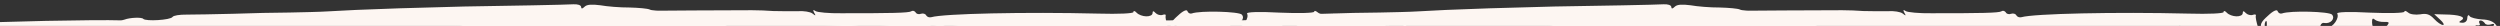 <?xml version="1.0" encoding="UTF-8"?> <svg xmlns="http://www.w3.org/2000/svg" width="1447" height="15" viewBox="0 0 1447 15" fill="none"><rect x="0" y="0" width="1447" height="15" fill="#333333" stroke="none"/><g clip-path="url(#clip0_1610_8911)"><path fill-rule="evenodd" clip-rule="evenodd" d="M813.753 14.524C812.38 12.559 809.717 11.359 805.597 11.242C802.274 10.988 798.964 10.252 798.357 9.271C797.749 8.29 797.098 8.914 797.054 10.518C797.009 12.123 795.869 13.214 794.284 13.169C792.066 13.107 791.916 12.781 793.69 11.708C796.596 9.863 792.353 8.458 783.95 8.381L777.929 8.21L781.331 11.357C783.188 13.015 783.94 14.482 782.989 14.455C781.88 14.423 779.702 12.916 777.853 10.937C775.389 8.299 773.505 7.603 769.838 8.302C766.973 8.702 763.971 8.296 762.889 7.302C761.647 6.303 760.706 5.955 760.683 6.758C760.661 7.56 751.774 7.789 740.845 7.319C728.652 6.652 721.191 6.922 721.799 7.903C723.158 10.35 719.358 15.862 716.348 15.776C714.129 15.713 714.12 16.034 715.832 17.207C717.078 18.045 719.129 18.424 720.568 17.983C722.483 17.556 722.316 17.872 720.22 19.097C718.125 20.323 716.694 20.442 715.304 19.119C714.221 18.124 712.967 17.607 712.636 18.079C712.152 18.387 711.862 17.415 711.906 15.811C711.955 14.046 713.095 12.954 714.354 13.311C717.985 13.896 720.768 10.764 718.77 8.459C717.234 6.649 694.575 6.007 689.768 7.797C688.808 8.091 687.712 7.578 687.268 6.442C686.982 5.31 684.737 6.21 681.805 9.017C677.578 12.75 676.904 14.176 678.083 17.421C678.822 19.369 678.932 21.138 678.457 21.124C677.348 21.093 674.141 10.886 674.665 9.135C675.004 8.342 674.058 8.155 672.935 8.604C671.654 9.05 669.766 8.515 668.842 7.525C667.61 6.206 667.135 6.192 667.095 7.636C667.064 8.759 665.457 9.516 663.397 9.458C661.337 9.399 658.982 8.53 657.904 7.375C656.826 6.221 656.038 6.038 656.011 7.001C655.989 7.803 647.414 8.202 635.847 7.874C593.217 6.826 546.088 7.898 539.054 9.946C537.935 10.235 536.677 9.879 536.07 8.898C535.621 7.922 534.204 7.561 532.923 8.006C531.8 8.456 530.383 8.094 529.934 7.118C529.322 6.298 528.222 5.946 527.412 6.565C525.801 7.483 515.805 7.681 486.943 7.665C479.803 7.784 473.161 7.114 472.07 6.441C470.67 5.438 470.344 5.75 471.251 7.381C472.311 9.177 472.148 9.333 470.287 7.835C469.046 6.837 465.256 6.248 461.761 6.47C458.27 6.531 451.928 6.512 447.491 6.386C437.358 5.778 440.21 5.859 401.511 6.046C322.523 6.535 316.651 6.69 301.522 8.991C295.474 9.782 287.52 10.681 284.029 10.742C280.534 10.964 277.813 11.851 277.945 12.818C278.236 13.789 276.167 14.052 272.69 13.632C269.692 13.065 267.465 13.323 267.923 13.979C268.222 14.629 266.782 15.07 264.405 15.003C262.033 14.775 258.674 15.804 256.887 17.358C255.104 18.753 252.207 20.276 250.451 20.708C248.536 21.136 249.319 21.479 252.801 21.738C262.78 22.182 264.034 22.699 262.242 24.415C259.636 26.91 260.167 30.618 263.051 29.576C264.332 29.13 264.961 29.309 264.464 30.097C263.966 30.886 264.252 32.018 265.185 32.687C266.118 33.355 266.399 34.648 265.739 35.593C265.232 36.702 266.694 35.459 268.825 32.95C271.114 30.446 273.694 28.914 274.469 29.578C276.651 30.925 274.943 35.372 272.579 34.823C271.633 34.636 270.646 35.892 270.281 37.648C269.734 40.202 269.888 40.367 271.209 38.477C272.53 36.588 273.318 36.771 276.099 39.419C278.262 41.514 279.003 41.481 278.322 39.321C277.289 36.562 277.451 36.406 279.925 38.724C283.802 41.885 293.45 42.801 293.53 39.913C293.565 38.63 294.398 37.208 295.525 36.598C296.652 35.987 296.806 36.152 296.141 37.258C294.983 38.991 295.603 39.49 300.348 39.946C301.294 40.133 302.703 40.815 303.31 41.796C304.076 42.781 305.026 42.808 306.33 41.56C307.307 40.625 309.222 40.197 310.318 40.71C311.572 41.227 313.808 40.649 315.265 39.566C317.537 37.704 317.854 37.713 316.533 39.602C315.534 41.34 316.159 41.679 320.301 40.993C323.488 40.441 325.068 40.647 324.407 41.591C323.91 42.38 324.376 42.715 325.657 42.269C327.739 41.525 333.941 40.898 339.976 40.588C341.724 40.477 342.38 39.693 341.773 38.712C341.17 37.571 341.962 37.593 344.145 38.94C346.799 40.46 348.225 40.501 350.008 39.106C351.796 37.551 352.425 37.73 353.164 39.677C354.039 42.432 364.801 43.218 366.62 40.541C367.276 39.756 369.019 39.806 370.586 40.492C372.306 41.344 374.041 41.714 374.833 41.737C375.471 41.594 375.929 42.25 375.898 43.373C375.871 44.335 376.831 44.041 377.989 42.308C379.631 40.267 380.591 39.973 381.343 41.44C382.254 42.911 383.046 42.933 384.829 41.539C386.449 40.3 388.351 40.354 391.647 41.571C394.156 42.606 396.683 42.999 397.013 42.526C397.497 42.219 398.258 43.364 398.843 45.147C399.71 48.222 400.027 48.231 402.144 46.204C403.606 44.961 405.525 44.373 406.458 45.042C407.391 45.711 407.726 45.078 407.136 43.456C406.556 41.513 407.199 41.209 410.038 41.772C412.401 42.32 414.325 41.572 415.32 39.995C416.487 37.941 417.125 37.798 418.032 39.429C418.634 40.571 418.278 42.005 416.988 42.772C415.861 43.382 415.354 44.492 415.97 45.151C416.428 45.806 418.021 45.531 419.157 44.599C420.782 43.2 421.887 43.392 423.273 44.877C424.817 46.365 424.98 46.209 424.246 44.101C423.656 42.479 424.009 41.205 424.959 41.231C425.91 41.258 426.262 39.984 425.669 38.522C425.238 36.904 425.26 36.102 425.876 36.762C426.963 37.595 427.821 40.992 428.027 45.011C428.167 45.658 429.263 46.17 430.531 46.206C431.799 46.242 432.921 45.792 432.939 45.151C432.961 44.349 434.559 43.912 436.623 43.81C438.525 43.864 443.767 43.531 448.38 43.02C455.058 42.406 457.109 42.785 459.265 45.094C461.014 46.857 461.595 46.873 461.008 45.144C460.278 42.875 461.084 42.416 466.304 42.886C469.632 42.98 472.149 43.694 471.815 44.326C471.326 44.794 473.214 45.329 475.745 45.562C478.28 45.634 480.834 45.064 481.331 44.275C481.987 43.491 483.431 42.89 484.699 42.925C485.966 42.962 486.741 43.626 486.248 44.254C485.913 44.887 487 45.72 488.901 45.774C490.957 45.993 491.6 45.69 490.508 45.017C489.263 44.179 489.14 42.891 490.131 41.474C491.452 39.585 491.769 39.594 491.72 41.358C491.684 42.642 492.622 43.15 494.065 42.549C495.346 42.103 498.348 42.51 500.699 43.54C502.895 44.405 505.267 44.633 505.76 44.005C506.254 43.376 509.286 42.659 512.306 42.424C515.321 42.349 518.363 41.311 519.028 40.206C520.019 38.789 520.336 38.798 520.291 40.403C520.265 41.365 521.505 42.364 523.09 42.409C525.309 42.471 525.476 42.155 523.452 40.813C522.052 39.81 521.911 39.164 523.02 39.195C524.13 39.227 525.679 40.555 526.427 42.182C527.338 43.653 528.117 44.157 528.143 43.194C528.21 40.788 539.623 40.951 541.141 43.402C542.052 44.873 542.369 44.882 542.409 43.438C542.44 42.315 544.21 41.402 546.428 41.465C548.647 41.528 550.407 40.935 550.434 39.973C550.456 39.17 549.197 38.814 547.758 39.255C545.517 39.994 545.363 39.829 547.142 38.595C548.436 37.668 550.346 37.401 551.442 37.914C552.384 38.262 554.013 36.702 555.035 34.162C556.052 31.783 556.876 30.682 556.845 31.805C556.923 34.698 559.789 34.297 560.828 31.115C562.207 27.14 569.911 23.826 569.817 27.196C569.782 28.479 569.13 29.103 568.197 28.434C566.639 27.427 559.331 33.642 560.722 34.966C561.184 35.461 562.94 35.029 564.402 33.786C566.236 32.446 566.442 32.666 565.018 34.446C563.706 36.014 561.461 36.914 560.044 36.552C558.626 36.191 556.54 37.095 555.386 38.668C553.893 41.034 554.034 41.68 555.469 41.4C556.587 41.111 557.868 40.665 558.357 40.197C558.846 39.73 561.584 38.202 564.476 36.839C569.464 34.25 569.781 34.259 572.707 37.393C576.096 41.022 578.133 41.882 576.475 38.784C575.713 37.639 576.197 37.331 577.923 38.023C579.336 38.544 580.771 38.264 581.277 37.154C582.109 35.733 582.426 35.742 583.179 37.208C583.768 38.831 585.357 38.715 589.843 37.076C593.796 35.583 594.582 35.819 592.202 37.785C589.12 40.267 588.944 40.904 590.982 41.765C592.236 42.282 592.875 42.14 592.426 41.163C591.977 40.187 592.946 39.573 594.689 39.622C596.432 39.672 598.192 39.079 598.848 38.295C600.178 36.085 609.356 36.827 608.184 39.041C607.682 39.99 608.166 39.683 609.47 38.435C611.926 35.615 617.988 34.342 616.332 36.864C615.002 39.074 616.112 39.106 622.526 36.558C627.333 34.767 628.442 34.799 631.241 36.805C633.256 38.468 634.52 38.664 634.551 37.541C634.577 36.578 635.22 36.276 636.157 36.784C636.936 37.288 637.425 36.82 636.981 35.683C636.536 34.547 636.907 32.63 637.734 31.369C638.897 29.476 639.848 29.503 641.551 30.996C642.629 32.151 644.368 32.36 645.019 31.737C645.829 31.117 645.816 31.599 645.151 32.704C644.486 33.809 643.205 34.254 642.426 33.75C641.652 33.086 641.009 33.389 640.982 34.352C640.889 37.721 644.371 37.98 646.673 34.995C648.157 32.95 650.244 32.045 652.137 32.42C653.871 32.79 655.306 32.51 655.332 31.547C655.355 30.745 656.165 30.126 657.115 30.153C657.908 30.175 658.202 30.986 657.705 31.775C657.203 32.724 657.819 33.384 659.245 33.425C660.83 33.469 661.283 34.285 660.618 35.39C659.957 36.335 661.076 36.045 663.017 34.655C665.112 33.43 667.828 32.705 668.924 33.217C670.337 33.739 671.152 32.959 671.196 31.355C671.263 28.948 671.584 28.797 673.908 30.79C675.606 32.443 676.082 32.457 675.325 31.151C674.722 30.01 675.066 29.056 675.858 29.079C678.076 29.142 678.019 31.227 675.738 33.41C674.598 34.502 674.571 35.465 675.504 36.133C676.437 36.802 678.207 35.889 679.356 34.477C681.663 31.331 685.502 30.155 685.44 32.401C685.417 33.203 686.817 34.206 688.547 34.737C690.906 35.446 691.716 34.827 691.774 32.741C691.871 29.212 689.081 26.885 685.26 27.419C683.667 27.695 682.412 27.177 682.435 26.375C682.457 25.573 684.218 24.981 686.436 25.044C688.655 25.107 690.38 25.798 690.358 26.6C690.335 27.402 691.123 27.585 692.25 26.975C693.219 26.36 693.531 26.529 693.029 27.478C692.369 28.423 692.958 30.045 694.195 31.204C695.431 32.363 696.021 33.986 695.356 35.091C694.854 36.04 695.329 36.053 696.628 34.966C697.768 33.875 700.489 32.989 702.549 33.047C705.559 33.132 706.053 32.504 705.336 29.754C704.61 27.325 704.786 26.688 706.036 27.366C706.969 28.034 707.708 29.982 707.659 31.747C707.584 34.474 708.055 34.648 710.789 33.281C712.558 32.367 714.038 30.483 714.082 28.878C714.144 26.632 714.466 26.481 715.517 28.598C716.432 29.908 716.546 31.517 716.044 32.466C715.547 33.255 715.859 33.424 716.828 32.809C717.955 32.199 718.792 30.617 718.827 29.334C718.867 27.89 719.998 27.119 721.732 27.489C723.308 27.855 724.219 29.326 723.858 30.922C723.501 32.356 724.099 33.658 725.05 33.685C725.842 33.707 726.657 32.928 726.688 31.805C726.715 30.842 727.652 31.35 728.871 33.151C730.294 35.225 730.982 35.191 730.935 33.049C730.711 29.671 735.972 28.696 738.269 31.651C739.034 32.636 739.061 31.674 738.639 29.735C737.922 26.985 738.424 26.036 740.167 26.085C741.593 26.126 742.671 27.28 742.636 28.564C742.6 29.847 743.362 30.993 744.312 31.02C745.105 31.042 745.439 30.41 744.991 29.433C744.388 28.293 745.497 28.324 748.16 29.523C751.452 30.901 753.204 30.63 756.757 28.322C760.314 25.854 761.749 25.574 763.289 27.223C764.834 28.712 764.992 28.716 764.24 27.25C763.487 25.783 764.297 25.164 766.674 25.232C769.051 25.299 769.667 25.959 768.677 27.376C767.853 28.476 768.5 28.013 770.129 26.453C772.582 23.793 773.695 23.665 776.979 25.363C781.987 27.753 787.529 28.071 786.169 25.624C785.571 24.322 786.046 24.336 788.075 25.517C792.758 28.219 799.625 26.487 799.093 22.779C798.825 21.005 799.169 20.052 800.106 20.56C800.881 21.224 801.391 19.954 801.132 17.859C801.04 15.448 801.705 14.343 802.964 14.7C804.227 14.896 804.716 14.429 804.109 13.448C803.656 12.632 803.836 11.835 804.787 11.862C805.579 11.884 806.671 12.557 807.278 13.538C807.731 14.354 809.311 14.559 810.751 14.118C812.353 13.521 812.978 13.86 812.318 14.805C811.657 15.749 812.26 16.89 813.51 17.568C816.331 18.772 816.498 18.456 813.753 14.524ZM780.977 18.412C780.171 18.871 779.388 18.527 779.41 17.725C779.437 16.762 780.251 15.983 781.043 16.005C781.994 16.032 782.619 16.371 782.61 16.692C782.597 17.173 781.941 17.957 780.977 18.412ZM752.465 28.682C751.659 29.141 751.043 28.481 751.079 27.198C751.114 25.914 751.766 25.291 752.545 25.794C753.165 26.294 753.781 26.953 753.772 27.274C753.764 27.595 753.112 28.219 752.465 28.682ZM747.12 15.525C746.182 15.017 746.169 15.498 747.401 16.817C749.857 19.777 749.786 22.344 747.154 20.022C745.913 19.023 744.333 18.818 743.681 19.442C742.871 20.061 742.885 19.579 743.545 18.635C744.21 17.53 744.078 16.563 743.444 16.545C742.652 16.522 742.058 15.06 741.953 13.131C741.861 10.72 742.349 10.252 743.586 11.411C744.673 12.244 747.037 12.793 748.943 12.687C751.799 12.607 752.108 12.937 750.791 14.666C749.809 15.762 748.211 16.198 747.12 15.525ZM741.986 23.407C740.573 22.886 739.803 22.061 740.287 21.754C740.776 21.286 741.722 21.473 742.655 22.142C745.15 23.658 744.648 24.607 741.986 23.407ZM680.188 15.875C679.726 15.38 679.607 13.932 680.114 12.822C680.624 11.552 681.087 12.047 681.038 13.812C681.147 15.581 680.645 16.53 680.188 15.875ZM667.39 25.627C666.122 25.591 664.714 24.909 664.265 23.933C663.658 22.953 665.102 22.351 667.479 22.419C669.856 22.486 671.264 23.168 670.603 24.113C670.101 25.062 668.658 25.663 667.39 25.627ZM659.101 27.159C656.508 29.172 656.354 29.007 658.481 26.659C660.616 23.99 661.906 23.224 661.87 24.508C661.862 24.828 660.558 26.076 659.101 27.159ZM645.232 24.036C643.982 23.358 642.904 22.203 642.926 21.401C642.953 20.439 643.899 20.626 645.294 21.79C646.531 22.949 647.609 24.103 647.6 24.424C647.591 24.745 646.487 24.553 645.232 24.036ZM628.423 18.261C625.047 19.931 624.889 19.926 627.015 17.578C628.169 16.005 629.784 14.927 630.577 14.95C632.954 15.017 632.121 16.439 628.423 18.261ZM610.035 29.46C608.754 29.905 608.239 31.336 608.674 32.793C609.998 36.524 604.945 35.738 602.987 31.99C601.038 27.921 601.065 26.958 603.283 27.021C604.076 27.043 604.371 27.854 603.873 28.643C603.371 29.592 603.987 30.252 605.413 30.292C606.998 30.337 607.495 29.549 606.893 28.408C606.29 27.267 606.303 26.785 607.078 27.45C607.694 28.109 609.138 27.508 610.282 26.256C612.092 23.899 612.25 23.903 612.188 26.149C612.148 27.593 611.158 29.01 610.035 29.46ZM585.473 34.544C584.68 34.521 583.919 33.376 583.959 31.932C583.995 30.648 584.805 30.029 585.584 30.533C586.521 31.041 587.124 32.182 587.097 33.145C587.075 33.947 586.423 34.571 585.473 34.544ZM561.253 21.494C559.968 22.099 558.55 21.738 558.097 20.922C557.49 19.942 558.617 19.332 560.36 19.381C564.322 19.493 564.612 20.465 561.253 21.494ZM547.218 30.087C544.371 29.846 544.217 29.681 546.453 29.102C548.847 28.528 549.019 28.051 547.338 25.756C545.503 23.295 545.666 23.139 548.144 25.297C551.863 28.453 551.334 30.364 547.218 30.087ZM402.053 43.793C400.595 44.876 399.64 45.009 399.667 44.047C399.689 43.245 400.829 42.153 402.115 41.547C403.396 41.102 404.509 40.973 404.5 41.294C404.492 41.614 403.351 42.706 402.053 43.793ZM361.963 19.696C360.709 19.179 361.197 18.711 362.94 18.76C364.688 18.649 365.625 19.157 364.978 19.621C364.489 20.089 363.059 20.209 361.963 19.696ZM357.319 38.511C356.857 38.016 357.368 36.746 358.509 35.654C360.133 34.255 360.287 34.42 359.274 36.639C358.754 38.23 357.781 39.005 357.319 38.511ZM336.381 38.72C335.588 38.697 334.805 38.354 334.814 38.033C334.827 37.552 335.642 36.772 336.447 36.313C337.411 35.859 338.036 36.198 338.014 37C337.987 37.962 337.331 38.747 336.381 38.72ZM298.705 24.806C297.913 24.784 297.13 24.441 297.138 24.12C297.152 23.638 297.966 22.859 298.772 22.4C299.736 21.945 300.361 22.284 300.339 23.087C300.312 24.049 299.656 24.833 298.705 24.806ZM279.807 31.496C279.345 31.001 279.856 29.731 280.997 28.639C282.621 27.24 282.775 27.405 281.762 29.624C281.242 31.215 280.269 31.991 279.807 31.496ZM270.138 25.602C269.346 25.579 268.563 25.236 268.571 24.915C268.585 24.434 269.399 23.654 270.205 23.195C271.169 22.741 271.794 23.08 271.772 23.882C271.745 24.845 271.089 25.629 270.138 25.602Z" fill="#FDF6F2"></path><path fill-rule="evenodd" clip-rule="evenodd" d="M-278.115 29.059C-277.122 29.476 -276.404 28.624 -276.487 27.343C-276.58 25.901 -276.076 24.742 -275.317 24.531C-274.355 24.467 -272.26 24.007 -270.549 23.572C-267.31 22.875 -266.011 25.04 -266.439 30.377C-266.751 31.523 -265.951 31.953 -264.645 31.223C-263.34 30.493 -262.929 27.892 -263.479 25.355C-264.518 21.242 -264.164 20.736 -259.729 20.603C-257.026 20.585 -250.132 19.645 -244.584 18.795C-237.711 17.536 -233.459 17.576 -231.452 18.73C-229.851 19.589 -228.687 19.672 -228.738 18.872C-228.8 17.91 -223.253 17.06 -214.95 16.993C-176.364 16.206 -164.791 15.921 -150.374 14.805C-138.833 14.041 -133.982 14.363 -131.752 15.984C-129.533 17.446 -128.166 17.677 -127.479 16.345C-126.054 14.481 -94.101 12.685 -92.631 14.518C-92.012 15.12 -90.281 15.006 -88.773 14.423C-87.073 13.828 -84.926 14.168 -83.689 15.373C-82.644 16.591 -81.469 16.835 -80.954 15.835C-80.47 14.356 -72.199 13.808 -40.397 12.666C-36.924 12.597 -34.008 12.886 -33.977 13.366C-33.946 13.847 -28.528 13.97 -21.977 13.697C-0.807 12.455 55.72 11.284 70.048 11.782C70.625 11.744 71.577 11.52 72.143 11.322C75.159 10.157 82.094 9.858 82.936 10.928C84.386 12.44 98.632 11.657 99.864 9.806C100.39 8.967 104.024 8.405 108.084 8.458C112.144 8.51 124.102 8.201 134.713 7.98C145.313 7.599 159.974 7.271 167.507 7.255C174.838 7.091 184.872 6.909 189.681 6.59C203.926 5.807 205.08 5.731 231.101 4.811C244.79 4.386 261.759 3.905 268.705 3.767C293.602 3.404 327.561 2.763 331.793 2.482C334.294 2.317 336.269 2.99 336.331 3.951C336.414 5.232 336.991 5.194 338.447 3.811C339.721 2.6 342.607 2.409 347.478 3.051C351.388 3.757 358.962 4.382 364.369 4.345C369.594 4.481 374.839 4.938 376.035 5.502C377.038 6.079 381.514 6.587 385.756 6.466C390.009 6.506 395.66 7.258 398.426 8.201C401.191 9.143 405.698 10.131 408.625 10.581C411.734 10.857 414.125 11.986 414.177 12.787C414.239 13.747 415.819 14.286 417.743 14.159C419.667 14.031 421.47 15.038 421.553 16.319C421.688 18.401 419.805 19.169 414.965 19.007C414.186 18.898 413.759 18.283 414.082 17.296C414.223 16.483 413.625 16.201 412.512 16.918C411.389 17.475 411.077 18.621 411.705 19.384C412.334 20.146 412.012 21.133 410.899 21.85C409.786 22.567 409.677 23.861 410.955 25.706C412.639 27.847 411.609 29.845 406.351 35.18C399.638 41.897 393.617 44.387 393.368 40.543C393.296 39.422 393.831 38.743 394.621 39.013C395.412 39.282 395.947 38.603 395.865 37.322C395.73 35.24 395.153 35.278 391.44 37.615C385.684 41.213 381.249 41.346 380.84 37.996C380.726 36.234 380.128 35.952 379.634 37.271C378.645 39.91 373.067 40.28 369.631 37.934C367.411 36.473 367.027 36.498 368.284 38.023C369.329 39.241 368.216 39.958 364.946 40.175C362.253 40.353 359.794 41.159 359.086 42.171C357.864 44.182 352.172 42.79 348.887 39.791C346.626 37.689 346.049 37.727 344.452 39.924C343.401 41.602 342.642 41.813 342.559 40.532C342.487 39.411 340.694 38.565 338.578 38.705C336.462 38.845 334.689 38.319 334.627 37.358C334.492 35.276 329.299 35.62 328.482 37.926C327.665 40.232 313.029 43.936 312.125 41.905C311.689 41.13 310.321 40.899 309.209 41.616C307.893 42.185 308.429 41.507 310.451 39.925C313.769 37.453 313.759 37.293 309.932 37.868C307.624 38.021 305.611 39.763 305.158 41.723C304.362 44.349 303.795 44.548 302.335 42.875C300.246 40.44 292.287 39.842 292.432 42.084C292.473 42.724 291.745 43.416 290.591 43.493C289.629 43.556 289.354 42.288 289.838 40.808C290.826 38.169 290.634 38.182 287.862 40.135C286.214 41.531 283.167 42.215 280.817 41.727C278.275 41.253 276.949 41.662 277.042 43.103C277.156 44.865 276.772 44.891 275.311 43.218C274.459 41.988 272.484 41.315 270.955 41.577C264.467 42.811 261.722 42.188 262.71 39.55C263.527 37.244 263.132 37.109 259.773 38.94C257.537 40.214 255.634 40.662 255.593 40.021C255.562 39.541 254.428 39.937 252.952 41C251.293 42.236 247.466 42.811 242.231 42.515C236.216 42.109 234.303 42.397 235.347 43.614C236.189 44.684 236.049 45.498 235.087 45.562C233.933 45.638 232.218 43.017 230.857 39.891C229.678 36.591 228.633 35.374 228.554 37.148C228.511 42.459 223.239 44.577 214.245 42.921C209.951 42.241 206.567 40.696 206.88 39.549C207 38.415 206.391 37.973 205.279 38.69C204.155 39.247 203.843 40.394 204.472 41.156C206.348 43.284 194.068 44.58 189.873 42.445C187.279 41.169 185.153 41.15 183.676 42.212C182.382 43.102 179.912 43.749 177.775 43.569C175.841 43.536 172.207 44.098 169.95 45.052C166.742 46.23 164.606 46.049 161.778 44.146C158.545 41.947 157.38 41.864 154.598 43.656C151.837 45.77 147.98 45.864 140.354 44.439C138.206 44.099 138.175 43.619 140.167 41.557C141.431 40.186 143.121 39.431 143.718 39.713C144.508 39.982 145.419 39.118 145.913 37.798C147.427 34.32 141.983 36.772 134.853 43.035C128.634 48.433 121.084 51.185 120.888 48.142C120.826 47.181 119.448 46.789 117.94 47.372C116.443 48.115 114.691 47.909 113.859 46.999C113.22 46.076 110.688 45.761 108.583 46.062C106.274 46.215 103.966 46.368 103.378 46.246C95.731 44.501 66.248 45.65 62.92 47.961C60.523 49.729 60.513 49.568 62.666 47.013C64.101 45.31 64.211 44.016 63.057 44.092C61.903 44.169 59.371 43.854 57.416 43.501C54.479 42.891 54.489 43.051 56.891 44.34C58.492 45.199 58.928 45.974 57.977 46.198C56.823 46.274 54.343 46.76 52.44 47.208C50.344 47.669 47.204 46.912 45.562 45.412C43.727 43.925 41.165 43.13 39.839 43.539C38.523 44.109 37.905 43.507 38.581 42.014C39.731 38.882 35.135 39.508 30.907 42.844C28.702 44.599 27.366 44.848 25.157 43.547C23.546 42.528 19.87 42.45 16.823 43.134C13.969 43.806 12.612 43.735 14.12 43.152C17.874 41.456 23.86 35.43 21.744 35.57C20.589 35.647 19.295 36.537 18.769 37.376C18.062 38.388 14.631 39.097 10.945 38.859C7.248 38.461 4.384 38.972 4.446 39.933C4.508 40.894 5.501 41.311 6.634 40.914C7.778 40.677 9.228 42.19 9.565 44.419C10.095 46.636 10.157 47.597 9.518 46.674C8.858 45.431 4.798 45.379 -2.096 46.318C-11.663 47.756 -12.827 47.672 -13.996 44.533C-15.154 41.553 -16.137 41.297 -21.269 42.602C-26.4 43.907 -26.795 43.772 -24.642 41.217C-23.389 39.686 -23.077 38.54 -24.038 38.603C-25 38.667 -27.002 40.569 -28.204 42.901C-29.406 45.232 -30.851 46.775 -31.257 46.48C-31.855 46.199 -34.537 46.537 -37.371 47.529C-40.782 48.559 -43.688 48.43 -46.282 47.154C-49.078 45.731 -50.627 45.673 -52.468 47.082C-54.299 48.651 -54.886 48.529 -55.021 46.447C-55.114 45.005 -56.148 43.948 -57.302 44.024C-60.38 44.228 -65.074 40.357 -63.628 38.814C-62.91 37.962 -63.295 37.988 -64.61 38.557C-65.723 39.274 -67.293 38.896 -67.74 37.96C-68.603 36.57 -68.987 36.596 -68.905 37.877C-69.035 38.85 -67.554 40.843 -65.74 42.01C-61.888 44.811 -63.406 45.233 -68.776 42.854C-72.16 41.309 -73.112 41.533 -74.355 43.224C-75.416 44.742 -76.58 44.658 -79.439 42.274C-81.476 40.64 -83.878 39.351 -84.839 39.415C-85.801 39.479 -85.152 40.562 -83.52 41.901C-79.273 44.837 -79.283 44.676 -86.421 44.828C-102.044 45.219 -104.181 45.039 -101.144 44.195C-96.023 42.73 -97.333 40.404 -102.677 41.401C-107.658 42.053 -109.321 40.233 -105.364 38.684C-103.856 38.102 -104.272 37.647 -106.388 37.787C-108.13 37.741 -109.627 38.484 -109.565 39.445C-109.462 41.046 -121.27 46.654 -124.925 46.896C-126.079 46.973 -125.949 45.999 -124.878 44.641C-123.078 42.592 -123.686 42.15 -128.485 42.629C-131.745 43.005 -133.819 43.786 -133.201 44.389C-132.572 45.151 -133.524 45.375 -135.094 44.996C-136.856 44.631 -138.285 43.439 -138.337 42.638C-138.399 41.677 -140.151 41.471 -142.236 42.092C-144.321 42.713 -146.083 42.347 -146.135 41.546C-146.197 40.585 -147.715 41.007 -149.545 42.576C-151.366 44.305 -153.602 45.579 -154.563 45.643C-155.525 45.707 -154.626 44.682 -152.592 43.261C-150.752 41.852 -149.701 40.174 -150.704 39.597C-151.515 39.007 -152.071 39.366 -152.009 40.327C-151.813 43.37 -156.481 42.875 -164.06 39.195C-171.031 35.958 -177.358 36.699 -174.214 40.511C-172.966 41.876 -173.543 41.914 -176.704 40.837C-178.882 40.016 -181.335 37.927 -182.208 36.377C-183.549 33.57 -183.934 33.596 -188.645 38.411C-191.921 41.524 -194.349 42.81 -194.807 41.715C-195.711 39.684 -200.015 38.843 -207.741 38.872C-210.049 39.025 -212.024 38.352 -212.066 37.711C-212.118 36.91 -212.887 36.962 -214.01 37.519C-217.166 39.497 -223.483 40.398 -223.577 38.956C-223.618 38.316 -225.37 38.11 -227.455 38.731C-229.54 39.352 -231.292 39.146 -231.343 38.345C-231.437 36.904 -235.325 36.518 -244.954 36.995C-247.647 37.174 -250.776 36.577 -251.982 35.852C-253.188 35.128 -255.71 34.973 -257.399 35.729C-259.1 36.324 -260.467 36.093 -260.539 34.972C-260.601 34.011 -261.584 33.754 -262.707 34.311C-266.42 36.648 -277.571 34.492 -278.739 31.352C-279.43 29.629 -279.118 28.482 -278.115 29.059ZM-258.771 32.442C-257.778 32.859 -256.837 32.475 -256.889 31.674C-256.951 30.713 -257.964 29.976 -258.926 30.04C-260.08 30.116 -260.829 30.487 -260.808 30.808C-260.777 31.288 -259.956 32.038 -258.771 32.442ZM-252.485 31.06C-250.479 32.214 -249.719 32.003 -249.813 30.562C-249.895 29.28 -251.112 28.396 -252.651 28.498C-253.997 28.587 -255.141 28.824 -255.131 28.984C-255.11 29.304 -253.894 30.189 -252.485 31.06ZM-199.552 37.043C-199.006 36.524 -200.03 35.627 -201.984 35.274C-204.74 34.492 -204.922 34.664 -203.087 36.151C-201.668 37.183 -200.098 37.562 -199.552 37.043ZM-199.778 27.568C-195.962 26.833 -193.217 27.455 -194.288 28.813C-194.803 29.812 -193.426 30.203 -191.32 29.903C-189.022 29.59 -187.727 28.7 -188.387 27.457C-189.037 26.374 -188.714 25.388 -187.945 25.337C-186.983 25.273 -185.766 26.157 -185.117 27.24C-184.457 28.483 -183.485 28.58 -182.211 27.369C-180.744 26.146 -181.779 25.089 -185.132 24.024C-189.072 22.838 -190.226 22.914 -191.074 24.74C-191.537 26.54 -192.874 26.789 -195.447 25.834C-197.23 25.148 -199.356 25.128 -200.095 25.659C-201.551 27.042 -201.499 27.843 -199.778 27.568ZM-196.489 33.623C-195.74 33.252 -193.734 34.406 -192.081 36.066C-188.988 39.078 -187.553 37.374 -190.656 34.202C-192.735 31.927 -199.591 30.451 -198.485 32.63C-198.038 33.565 -197.045 33.982 -196.489 33.623ZM-173.368 29.679C-173.904 30.358 -174.065 30.851 -173.488 30.813C-172.911 30.774 -171.434 29.712 -170.363 28.354C-168.746 26.477 -169.172 25.862 -172.291 25.425C-175.41 24.989 -175.966 25.347 -174.334 26.687C-173.108 27.731 -172.63 29.147 -173.368 29.679ZM-129.472 39.316C-127.658 40.483 -126.685 40.579 -127.527 39.509C-128.359 38.599 -127.854 37.44 -126.731 36.883C-125.416 36.313 -126.195 36.204 -128.696 36.37C-132.024 36.697 -132.282 37.679 -129.472 39.316ZM-91.069 44.653C-90.492 44.615 -89.572 43.91 -89.057 42.911C-88.531 42.072 -88.968 41.297 -89.93 41.361C-91.084 41.437 -91.994 42.302 -91.942 43.102C-91.88 44.063 -91.454 44.679 -91.069 44.653ZM-2.929 30.45C0.31 29.752 0.3 29.592 -3.115 27.567C-5.324 26.265 -6.296 26.169 -5.252 27.387C-3.375 29.514 -6.048 30.013 -9.463 27.987C-10.861 27.276 -10.648 27.583 -9.016 28.923C-7.576 30.275 -4.639 30.884 -2.929 30.45ZM2.463 27.197C2.848 27.172 3.738 25.987 4.222 24.507C4.716 23.188 4.482 22.56 3.359 23.117C1.497 24.205 0.925 27.299 2.463 27.197ZM28.873 29.308C29.783 28.443 28.193 27.744 25.297 27.775C21.055 27.895 20.68 28.081 23.851 29.319C25.837 30.152 28.145 29.999 28.873 29.308ZM32.826 24.703C34.334 24.12 33.725 23.678 31.609 23.818C29.483 23.799 28.36 24.355 29.16 24.785C29.769 25.227 31.51 25.273 32.826 24.703ZM32.989 33.217C33.951 33.153 34.892 32.769 34.872 32.449C34.841 31.968 33.827 31.231 32.834 30.814C31.649 30.41 30.9 30.782 30.952 31.582C31.014 32.543 31.835 33.293 32.989 33.217ZM39.929 35.974C41.468 35.872 42.794 35.462 42.773 35.142C42.753 34.822 41.365 34.27 39.784 33.732C38.214 33.353 36.889 33.763 36.94 34.563C37.002 35.524 38.39 36.076 39.929 35.974ZM44.014 39.403C45.715 38.807 46.625 37.943 46.027 37.661C45.419 37.218 44.275 37.455 43.162 38.172C40.178 39.818 40.817 40.74 44.014 39.403ZM108.781 43.154C113.917 44.904 114.686 44.853 115.514 42.708C116.008 41.388 115.592 40.933 114.661 41.477C113.538 42.034 111.615 42.162 110.216 41.45C107.633 40.334 102.964 39.84 103.016 40.64C103.037 40.961 105.62 42.076 108.781 43.154ZM135.916 35.565C138.791 35.214 141.126 32.486 138.433 32.664C138.048 32.69 136.297 32.484 134.727 32.106C133.146 31.567 132.034 32.284 132.127 33.725C132.21 35.007 134.003 35.853 135.916 35.565ZM152.86 31.708C154.014 31.632 154.166 30.979 153.526 30.056C152.897 29.293 151.307 28.595 150.345 28.658C149.191 28.735 149.05 29.548 149.679 30.311C150.318 31.233 151.898 31.772 152.86 31.708ZM151.995 21.311C152.988 21.728 153.929 21.344 153.877 20.543C153.815 19.582 152.802 18.845 151.84 18.909C150.686 18.985 149.937 19.356 149.958 19.677C149.989 20.157 150.81 20.907 151.995 21.311ZM189.838 38.909C190.8 38.845 191.71 37.981 191.648 37.02C191.596 36.219 190.613 35.962 189.683 36.507C188.559 37.064 187.842 37.915 187.873 38.396C187.894 38.716 188.684 38.986 189.838 38.909ZM200.19 34.685C200.736 34.166 199.712 33.269 197.758 32.916C195.002 32.133 194.82 32.306 196.655 33.793C198.074 34.825 199.644 35.203 200.19 34.685ZM216.976 40.328C219.077 36.972 216.826 35.03 213.701 37.489C211.678 39.07 211.548 40.044 213.17 41.223C214.791 42.403 215.743 42.179 216.976 40.328ZM222.746 39.946C223.708 39.882 224.649 39.498 224.629 39.177C224.598 38.697 223.584 37.96 222.591 37.543C221.406 37.139 220.657 37.511 220.709 38.311C220.771 39.272 221.592 40.022 222.746 39.946ZM251.549 37.233C252.734 37.637 252.885 36.984 252.225 35.741C250.692 32.947 249.315 32.556 249.46 34.798C249.522 35.759 250.364 36.829 251.549 37.233Z" fill="#FDF6F2"></path><path fill-rule="evenodd" clip-rule="evenodd" d="M1444.75 14.524C1443.38 12.559 1440.72 11.359 1436.6 11.242C1433.27 10.988 1429.96 10.252 1429.36 9.271C1428.75 8.29 1428.1 8.914 1428.05 10.518C1428.01 12.123 1426.87 13.214 1425.28 13.169C1423.07 13.107 1422.92 12.781 1424.69 11.708C1427.6 9.863 1423.35 8.458 1414.95 8.381L1408.93 8.21L1412.33 11.357C1414.19 13.015 1414.94 14.482 1413.99 14.455C1412.88 14.423 1410.7 12.916 1408.85 10.937C1406.39 8.299 1404.51 7.603 1400.84 8.302C1397.97 8.702 1394.97 8.296 1393.89 7.302C1392.65 6.303 1391.71 5.955 1391.68 6.758C1391.66 7.56 1382.77 7.789 1371.84 7.319C1359.65 6.652 1352.19 6.922 1352.8 7.903C1354.16 10.35 1350.36 15.862 1347.35 15.776C1345.13 15.713 1345.12 16.034 1346.83 17.207C1348.08 18.045 1350.13 18.424 1351.57 17.983C1353.48 17.556 1353.32 17.872 1351.22 19.097C1349.12 20.323 1347.69 20.442 1346.3 19.119C1345.22 18.124 1343.97 17.607 1343.64 18.079C1343.15 18.387 1342.86 17.415 1342.91 15.811C1342.96 14.046 1344.1 12.954 1345.35 13.311C1348.99 13.896 1351.77 10.764 1349.77 8.459C1348.23 6.649 1325.57 6.007 1320.77 7.797C1319.81 8.091 1318.71 7.578 1318.27 6.442C1317.98 5.31 1315.74 6.21 1312.8 9.017C1308.58 12.75 1307.9 14.176 1309.08 17.421C1309.82 19.369 1309.93 21.138 1309.46 21.124C1308.35 21.093 1305.14 10.886 1305.67 9.135C1306 8.342 1305.06 8.155 1303.94 8.604C1302.65 9.05 1300.77 8.515 1299.84 7.525C1298.61 6.206 1298.13 6.192 1298.09 7.636C1298.06 8.759 1296.46 9.516 1294.4 9.458C1292.34 9.399 1289.98 8.53 1288.9 7.375C1287.83 6.221 1287.04 6.038 1287.01 7.001C1286.99 7.803 1278.41 8.202 1266.85 7.874C1224.22 6.826 1177.09 7.898 1170.05 9.946C1168.94 10.235 1167.68 9.879 1167.07 8.898C1166.62 7.922 1165.2 7.561 1163.92 8.006C1162.8 8.456 1161.38 8.094 1160.93 7.118C1160.32 6.298 1159.22 5.946 1158.41 6.565C1156.8 7.483 1146.8 7.681 1117.94 7.665C1110.8 7.784 1104.16 7.114 1103.07 6.441C1101.67 5.438 1101.34 5.75 1102.25 7.381C1103.31 9.177 1103.15 9.333 1101.29 7.835C1100.05 6.837 1096.26 6.248 1092.76 6.47C1089.27 6.531 1082.93 6.512 1078.49 6.386C1068.36 5.778 1071.21 5.859 1032.51 6.046C953.523 6.535 947.651 6.69 932.522 8.991C926.474 9.782 918.52 10.681 915.029 10.742C911.534 10.964 908.813 11.851 908.945 12.818C909.236 13.789 907.167 14.052 903.69 13.632C900.692 13.065 898.465 13.323 898.923 13.979C899.222 14.629 897.782 15.07 895.405 15.003C893.033 14.775 889.674 15.804 887.887 17.358C886.104 18.753 883.207 20.276 881.451 20.708C879.536 21.136 880.319 21.479 883.801 21.738C893.78 22.182 895.034 22.699 893.242 24.415C890.636 26.91 891.167 30.618 894.051 29.576C895.332 29.13 895.961 29.309 895.464 30.097C894.966 30.886 895.252 32.018 896.185 32.687C897.118 33.355 897.399 34.648 896.739 35.593C896.232 36.702 897.694 35.459 899.825 32.95C902.114 30.446 904.694 28.914 905.469 29.578C907.651 30.925 905.943 35.372 903.579 34.823C902.633 34.636 901.646 35.892 901.281 37.648C900.734 40.202 900.888 40.367 902.209 38.477C903.53 36.588 904.318 36.771 907.099 39.419C909.262 41.514 910.003 41.481 909.322 39.321C908.289 36.562 908.451 36.406 910.925 38.724C914.802 41.885 924.45 42.801 924.53 39.913C924.565 38.63 925.398 37.208 926.525 36.598C927.652 35.987 927.806 36.152 927.141 37.258C925.983 38.991 926.603 39.49 931.348 39.946C932.294 40.133 933.703 40.815 934.31 41.796C935.076 42.781 936.026 42.808 937.33 41.56C938.307 40.625 940.222 40.197 941.318 40.71C942.572 41.227 944.808 40.649 946.265 39.566C948.537 37.704 948.854 37.713 947.533 39.602C946.534 41.34 947.159 41.679 951.301 40.993C954.488 40.441 956.068 40.647 955.407 41.591C954.91 42.38 955.376 42.715 956.657 42.269C958.739 41.525 964.941 40.898 970.976 40.588C972.724 40.477 973.38 39.693 972.773 38.712C972.17 37.571 972.962 37.593 975.145 38.94C977.799 40.46 979.225 40.501 981.008 39.106C982.796 37.551 983.425 37.73 984.164 39.677C985.039 42.432 995.801 43.218 997.62 40.541C998.276 39.756 1000.02 39.806 1001.59 40.492C1003.31 41.344 1005.04 41.714 1005.83 41.737C1006.47 41.594 1006.93 42.25 1006.9 43.373C1006.87 44.335 1007.83 44.041 1008.99 42.308C1010.63 40.267 1011.59 39.973 1012.34 41.44C1013.25 42.911 1014.05 42.933 1015.83 41.539C1017.45 40.3 1019.35 40.354 1022.65 41.571C1025.16 42.606 1027.68 42.999 1028.01 42.526C1028.5 42.219 1029.26 43.364 1029.84 45.147C1030.71 48.222 1031.03 48.231 1033.14 46.204C1034.61 44.961 1036.53 44.373 1037.46 45.042C1038.39 45.711 1038.73 45.078 1038.14 43.456C1037.56 41.513 1038.2 41.209 1041.04 41.772C1043.4 42.32 1045.32 41.572 1046.32 39.995C1047.49 37.941 1048.13 37.798 1049.03 39.429C1049.63 40.571 1049.28 42.005 1047.99 42.772C1046.86 43.382 1046.35 44.492 1046.97 45.151C1047.43 45.806 1049.02 45.531 1050.16 44.599C1051.78 43.2 1052.89 43.392 1054.27 44.877C1055.82 46.365 1055.98 46.209 1055.25 44.101C1054.66 42.479 1055.01 41.205 1055.96 41.231C1056.91 41.258 1057.26 39.984 1056.67 38.522C1056.24 36.904 1056.26 36.102 1056.88 36.762C1057.96 37.595 1058.82 40.992 1059.03 45.011C1059.17 45.658 1060.26 46.17 1061.53 46.206C1062.8 46.242 1063.92 45.792 1063.94 45.151C1063.96 44.349 1065.56 43.912 1067.62 43.81C1069.52 43.864 1074.77 43.531 1079.38 43.02C1086.06 42.406 1088.11 42.785 1090.27 45.094C1092.01 46.857 1092.59 46.873 1092.01 45.144C1091.28 42.875 1092.08 42.416 1097.3 42.886C1100.63 42.98 1103.15 43.694 1102.81 44.326C1102.33 44.794 1104.21 45.329 1106.75 45.562C1109.28 45.634 1111.83 45.064 1112.33 44.275C1112.99 43.491 1114.43 42.89 1115.7 42.925C1116.97 42.962 1117.74 43.626 1117.25 44.254C1116.91 44.887 1118 45.72 1119.9 45.774C1121.96 45.993 1122.6 45.69 1121.51 45.017C1120.26 44.179 1120.14 42.891 1121.13 41.474C1122.45 39.585 1122.77 39.594 1122.72 41.358C1122.68 42.642 1123.62 43.15 1125.07 42.549C1126.35 42.103 1129.35 42.51 1131.7 43.54C1133.89 44.405 1136.27 44.633 1136.76 44.005C1137.25 43.376 1140.29 42.659 1143.31 42.424C1146.32 42.349 1149.36 41.311 1150.03 40.206C1151.02 38.789 1151.34 38.798 1151.29 40.403C1151.26 41.365 1152.51 42.364 1154.09 42.409C1156.31 42.471 1156.48 42.155 1154.45 40.813C1153.05 39.81 1152.91 39.164 1154.02 39.195C1155.13 39.227 1156.68 40.555 1157.43 42.182C1158.34 43.653 1159.12 44.157 1159.14 43.194C1159.21 40.788 1170.62 40.951 1172.14 43.402C1173.05 44.873 1173.37 44.882 1173.41 43.438C1173.44 42.315 1175.21 41.402 1177.43 41.465C1179.65 41.528 1181.41 40.935 1181.43 39.973C1181.46 39.17 1180.2 38.814 1178.76 39.255C1176.52 39.994 1176.36 39.829 1178.14 38.595C1179.44 37.668 1181.35 37.401 1182.44 37.914C1183.38 38.262 1185.01 36.702 1186.03 34.162C1187.05 31.783 1187.88 30.682 1187.84 31.805C1187.92 34.698 1190.79 34.297 1191.83 31.115C1193.21 27.14 1200.91 23.826 1200.82 27.196C1200.78 28.479 1200.13 29.103 1199.2 28.434C1197.64 27.427 1190.33 33.642 1191.72 34.966C1192.18 35.461 1193.94 35.029 1195.4 33.786C1197.24 32.446 1197.44 32.666 1196.02 34.446C1194.71 36.014 1192.46 36.914 1191.04 36.552C1189.63 36.191 1187.54 37.095 1186.39 38.668C1184.89 41.034 1185.03 41.68 1186.47 41.4C1187.59 41.111 1188.87 40.665 1189.36 40.197C1189.85 39.73 1192.58 38.202 1195.48 36.839C1200.46 34.25 1200.78 34.259 1203.71 37.393C1207.1 41.022 1209.13 41.882 1207.47 38.784C1206.71 37.639 1207.2 37.331 1208.92 38.023C1210.34 38.544 1211.77 38.264 1212.28 37.154C1213.11 35.733 1213.43 35.742 1214.18 37.208C1214.77 38.831 1216.36 38.715 1220.84 37.076C1224.8 35.583 1225.58 35.819 1223.2 37.785C1220.12 40.267 1219.94 40.904 1221.98 41.765C1223.24 42.282 1223.87 42.14 1223.43 41.163C1222.98 40.187 1223.95 39.573 1225.69 39.622C1227.43 39.672 1229.19 39.079 1229.85 38.295C1231.18 36.085 1240.36 36.827 1239.18 39.041C1238.68 39.99 1239.17 39.683 1240.47 38.435C1242.93 35.615 1248.99 34.342 1247.33 36.864C1246 39.074 1247.11 39.106 1253.53 36.558C1258.33 34.767 1259.44 34.799 1262.24 36.805C1264.26 38.468 1265.52 38.664 1265.55 37.541C1265.58 36.578 1266.22 36.276 1267.16 36.784C1267.94 37.288 1268.43 36.82 1267.98 35.683C1267.54 34.547 1267.91 32.63 1268.73 31.369C1269.9 29.476 1270.85 29.503 1272.55 30.996C1273.63 32.151 1275.37 32.36 1276.02 31.737C1276.83 31.117 1276.82 31.599 1276.15 32.704C1275.49 33.809 1274.21 34.254 1273.43 33.75C1272.65 33.086 1272.01 33.389 1271.98 34.352C1271.89 37.721 1275.37 37.98 1277.67 34.995C1279.16 32.95 1281.24 32.045 1283.14 32.42C1284.87 32.79 1286.31 32.51 1286.33 31.547C1286.35 30.745 1287.16 30.126 1288.12 30.153C1288.91 30.175 1289.2 30.986 1288.7 31.775C1288.2 32.724 1288.82 33.384 1290.25 33.425C1291.83 33.469 1292.28 34.285 1291.62 35.39C1290.96 36.335 1292.08 36.045 1294.02 34.655C1296.11 33.43 1298.83 32.705 1299.92 33.217C1301.34 33.739 1302.15 32.959 1302.2 31.355C1302.26 28.948 1302.58 28.797 1304.91 30.79C1306.61 32.443 1307.08 32.457 1306.32 31.151C1305.72 30.01 1306.07 29.056 1306.86 29.079C1309.08 29.142 1309.02 31.227 1306.74 33.41C1305.6 34.502 1305.57 35.465 1306.5 36.133C1307.44 36.802 1309.21 35.889 1310.36 34.477C1312.66 31.331 1316.5 30.155 1316.44 32.401C1316.42 33.203 1317.82 34.206 1319.55 34.737C1321.91 35.446 1322.72 34.827 1322.77 32.741C1322.87 29.212 1320.08 26.885 1316.26 27.419C1314.67 27.695 1313.41 27.177 1313.43 26.375C1313.46 25.573 1315.22 24.981 1317.44 25.044C1319.65 25.107 1321.38 25.798 1321.36 26.6C1321.34 27.402 1322.12 27.585 1323.25 26.975C1324.22 26.36 1324.53 26.529 1324.03 27.478C1323.37 28.423 1323.96 30.045 1325.19 31.204C1326.43 32.363 1327.02 33.986 1326.36 35.091C1325.85 36.04 1326.33 36.053 1327.63 34.966C1328.77 33.875 1331.49 32.989 1333.55 33.047C1336.56 33.132 1337.05 32.504 1336.34 29.754C1335.61 27.325 1335.79 26.688 1337.04 27.366C1337.97 28.034 1338.71 29.982 1338.66 31.747C1338.58 34.474 1339.05 34.648 1341.79 33.281C1343.56 32.367 1345.04 30.483 1345.08 28.878C1345.14 26.632 1345.47 26.481 1346.52 28.598C1347.43 29.908 1347.55 31.517 1347.04 32.466C1346.55 33.255 1346.86 33.424 1347.83 32.809C1348.95 32.199 1349.79 30.617 1349.83 29.334C1349.87 27.89 1351 27.119 1352.73 27.489C1354.31 27.855 1355.22 29.326 1354.86 30.922C1354.5 32.356 1355.1 33.658 1356.05 33.685C1356.84 33.707 1357.66 32.928 1357.69 31.805C1357.71 30.842 1358.65 31.35 1359.87 33.151C1361.29 35.225 1361.98 35.191 1361.94 33.049C1361.71 29.671 1366.97 28.696 1369.27 31.651C1370.03 32.636 1370.06 31.674 1369.64 29.735C1368.92 26.985 1369.42 26.036 1371.17 26.085C1372.59 26.126 1373.67 27.28 1373.64 28.564C1373.6 29.847 1374.36 30.993 1375.31 31.02C1376.1 31.042 1376.44 30.41 1375.99 29.433C1375.39 28.293 1376.5 28.324 1379.16 29.523C1382.45 30.901 1384.2 30.63 1387.76 28.322C1391.31 25.854 1392.75 25.574 1394.29 27.223C1395.83 28.712 1395.99 28.716 1395.24 27.25C1394.49 25.783 1395.3 25.164 1397.67 25.232C1400.05 25.299 1400.67 25.959 1399.68 27.376C1398.85 28.476 1399.5 28.013 1401.13 26.453C1403.58 23.793 1404.7 23.665 1407.98 25.363C1412.99 27.753 1418.53 28.071 1417.17 25.624C1416.57 24.322 1417.05 24.336 1419.08 25.517C1423.76 28.219 1430.62 26.487 1430.09 22.779C1429.83 21.005 1430.17 20.052 1431.11 20.56C1431.88 21.224 1432.39 19.954 1432.13 17.859C1432.04 15.448 1432.71 14.343 1433.96 14.7C1435.23 14.896 1435.72 14.429 1435.11 13.448C1434.66 12.632 1434.84 11.835 1435.79 11.862C1436.58 11.884 1437.67 12.557 1438.28 13.538C1438.73 14.354 1440.31 14.559 1441.75 14.118C1443.35 13.521 1443.98 13.86 1443.32 14.805C1442.66 15.749 1443.26 16.89 1444.51 17.568C1447.33 18.772 1447.5 18.456 1444.75 14.524ZM1411.98 18.412C1411.17 18.871 1410.39 18.527 1410.41 17.725C1410.44 16.762 1411.25 15.983 1412.04 16.005C1412.99 16.032 1413.62 16.371 1413.61 16.692C1413.6 17.173 1412.94 17.957 1411.98 18.412ZM1383.46 28.682C1382.66 29.141 1382.04 28.481 1382.08 27.198C1382.11 25.914 1382.77 25.291 1383.54 25.794C1384.17 26.294 1384.78 26.953 1384.77 27.274C1384.76 27.595 1384.11 28.219 1383.46 28.682ZM1378.12 15.525C1377.18 15.017 1377.17 15.498 1378.4 16.817C1380.86 19.777 1380.79 22.344 1378.15 20.022C1376.91 19.023 1375.33 18.818 1374.68 19.442C1373.87 20.061 1373.88 19.579 1374.54 18.635C1375.21 17.53 1375.08 16.563 1374.44 16.545C1373.65 16.522 1373.06 15.06 1372.95 13.131C1372.86 10.72 1373.35 10.252 1374.59 11.411C1375.67 12.244 1378.04 12.793 1379.94 12.687C1382.8 12.607 1383.11 12.937 1381.79 14.666C1380.81 15.762 1379.21 16.198 1378.12 15.525ZM1372.99 23.407C1371.57 22.886 1370.8 22.061 1371.29 21.754C1371.78 21.286 1372.72 21.473 1373.66 22.142C1376.15 23.658 1375.65 24.607 1372.99 23.407ZM1311.19 15.875C1310.73 15.38 1310.61 13.932 1311.11 12.822C1311.62 11.552 1312.09 12.047 1312.04 13.812C1312.15 15.581 1311.65 16.53 1311.19 15.875ZM1298.39 25.627C1297.12 25.591 1295.71 24.909 1295.27 23.933C1294.66 22.953 1296.1 22.351 1298.48 22.419C1300.86 22.486 1302.26 23.168 1301.6 24.113C1301.1 25.062 1299.66 25.663 1298.39 25.627ZM1290.1 27.159C1287.51 29.172 1287.35 29.007 1289.48 26.659C1291.62 23.99 1292.91 23.224 1292.87 24.508C1292.86 24.828 1291.56 26.076 1290.1 27.159ZM1276.23 24.036C1274.98 23.358 1273.9 22.203 1273.93 21.401C1273.95 20.439 1274.9 20.626 1276.29 21.79C1277.53 22.949 1278.61 24.103 1278.6 24.424C1278.59 24.745 1277.49 24.553 1276.23 24.036ZM1259.42 18.261C1256.05 19.931 1255.89 19.926 1258.02 17.578C1259.17 16.005 1260.78 14.927 1261.58 14.95C1263.95 15.017 1263.12 16.439 1259.42 18.261ZM1241.04 29.46C1239.75 29.905 1239.24 31.336 1239.67 32.793C1241 36.524 1235.95 35.738 1233.99 31.99C1232.04 27.921 1232.07 26.958 1234.28 27.021C1235.08 27.043 1235.37 27.854 1234.87 28.643C1234.37 29.592 1234.99 30.252 1236.41 30.292C1238 30.337 1238.5 29.549 1237.89 28.408C1237.29 27.267 1237.3 26.785 1238.08 27.45C1238.69 28.109 1240.14 27.508 1241.28 26.256C1243.09 23.899 1243.25 23.903 1243.19 26.149C1243.15 27.593 1242.16 29.01 1241.04 29.46ZM1216.47 34.544C1215.68 34.521 1214.92 33.376 1214.96 31.932C1214.99 30.648 1215.8 30.029 1216.58 30.533C1217.52 31.041 1218.12 32.182 1218.1 33.145C1218.07 33.947 1217.42 34.571 1216.47 34.544ZM1192.25 21.494C1190.97 22.099 1189.55 21.738 1189.1 20.922C1188.49 19.942 1189.62 19.332 1191.36 19.381C1195.32 19.493 1195.61 20.465 1192.25 21.494ZM1178.22 30.087C1175.37 29.846 1175.22 29.681 1177.45 29.102C1179.85 28.528 1180.02 28.051 1178.34 25.756C1176.5 23.295 1176.67 23.139 1179.14 25.297C1182.86 28.453 1182.33 30.364 1178.22 30.087ZM1033.05 43.793C1031.6 44.876 1030.64 45.009 1030.67 44.047C1030.69 43.245 1031.83 42.153 1033.11 41.547C1034.4 41.102 1035.51 40.973 1035.5 41.294C1035.49 41.614 1034.35 42.706 1033.05 43.793ZM992.963 19.696C991.709 19.179 992.197 18.711 993.94 18.76C995.688 18.649 996.625 19.157 995.978 19.621C995.489 20.089 994.059 20.209 992.963 19.696ZM988.319 38.511C987.857 38.016 988.368 36.746 989.509 35.654C991.133 34.255 991.287 34.42 990.274 36.639C989.754 38.23 988.781 39.005 988.319 38.511ZM967.381 38.72C966.588 38.697 965.805 38.354 965.814 38.033C965.827 37.552 966.642 36.772 967.447 36.313C968.411 35.859 969.036 36.198 969.014 37C968.987 37.962 968.331 38.747 967.381 38.72ZM929.705 24.806C928.913 24.784 928.13 24.441 928.138 24.12C928.152 23.638 928.966 22.859 929.772 22.4C930.736 21.945 931.361 22.284 931.339 23.087C931.312 24.049 930.656 24.833 929.705 24.806ZM910.807 31.496C910.345 31.001 910.856 29.731 911.997 28.639C913.621 27.24 913.775 27.405 912.762 29.624C912.242 31.215 911.269 31.991 910.807 31.496ZM901.138 25.602C900.346 25.579 899.563 25.236 899.571 24.915C899.585 24.434 900.399 23.654 901.205 23.195C902.169 22.741 902.794 23.08 902.772 23.882C902.745 24.845 902.089 25.629 901.138 25.602Z" fill="#FDF6F2"></path><path fill-rule="evenodd" clip-rule="evenodd" d="M352.885 29.059C353.878 29.476 354.596 28.624 354.513 27.343C354.42 25.901 354.924 24.742 355.683 24.531C356.645 24.467 358.74 24.007 360.451 23.572C363.69 22.875 364.989 25.04 364.561 30.377C364.249 31.523 365.049 31.953 366.355 31.223C367.66 30.493 368.071 27.892 367.521 25.355C366.482 21.242 366.836 20.736 371.271 20.603C373.974 20.585 380.868 19.645 386.416 18.795C393.289 17.536 397.541 17.576 399.548 18.73C401.149 19.589 402.313 19.672 402.262 18.872C402.2 17.91 407.747 17.06 416.05 16.993C454.636 16.206 466.209 15.921 480.626 14.805C492.167 14.041 497.018 14.363 499.248 15.984C501.467 17.446 502.834 17.677 503.521 16.345C504.946 14.481 536.899 12.685 538.369 14.518C538.988 15.12 540.719 15.006 542.227 14.423C543.927 13.828 546.074 14.168 547.311 15.373C548.356 16.591 549.531 16.835 550.046 15.835C550.53 14.356 558.801 13.808 590.603 12.666C594.076 12.597 596.992 12.886 597.023 13.366C597.054 13.847 602.472 13.97 609.022 13.697C630.193 12.455 686.72 11.284 701.048 11.782C701.625 11.744 702.577 11.52 703.143 11.322C706.159 10.157 713.094 9.858 713.936 10.928C715.386 12.44 729.632 11.657 730.864 9.806C731.39 8.967 735.024 8.405 739.084 8.458C743.144 8.51 755.102 8.201 765.713 7.98C776.313 7.599 790.974 7.271 798.507 7.255C805.838 7.091 815.872 6.909 820.681 6.59C834.926 5.807 836.08 5.731 862.101 4.811C875.79 4.386 892.759 3.905 899.705 3.767C924.602 3.404 958.561 2.763 962.793 2.482C965.294 2.317 967.269 2.99 967.331 3.951C967.414 5.232 967.991 5.194 969.447 3.811C970.721 2.6 973.607 2.409 978.478 3.051C982.388 3.757 989.962 4.382 995.369 4.345C1000.59 4.481 1005.84 4.938 1007.03 5.502C1008.04 6.079 1012.51 6.587 1016.76 6.466C1021.01 6.506 1026.66 7.258 1029.43 8.201C1032.19 9.143 1036.7 10.131 1039.63 10.581C1042.73 10.857 1045.13 11.986 1045.18 12.787C1045.24 13.747 1046.82 14.286 1048.74 14.159C1050.67 14.031 1052.47 15.038 1052.55 16.319C1052.69 18.401 1050.81 19.169 1045.97 19.007C1045.19 18.898 1044.76 18.283 1045.08 17.296C1045.22 16.483 1044.62 16.201 1043.51 16.918C1042.39 17.475 1042.08 18.621 1042.71 19.384C1043.33 20.146 1043.01 21.133 1041.9 21.85C1040.79 22.567 1040.68 23.861 1041.95 25.706C1043.64 27.847 1042.61 29.845 1037.35 35.18C1030.64 41.897 1024.62 44.387 1024.37 40.543C1024.3 39.422 1024.83 38.743 1025.62 39.013C1026.41 39.282 1026.95 38.603 1026.86 37.322C1026.73 35.24 1026.15 35.278 1022.44 37.615C1016.68 41.213 1012.25 41.346 1011.84 37.996C1011.73 36.234 1011.13 35.952 1010.63 37.271C1009.65 39.91 1004.07 40.28 1000.63 37.934C998.411 36.473 998.027 36.498 999.284 38.023C1000.33 39.241 999.216 39.958 995.946 40.175C993.253 40.353 990.794 41.159 990.086 42.171C988.864 44.182 983.172 42.79 979.887 39.791C977.626 37.689 977.049 37.727 975.452 39.924C974.401 41.602 973.642 41.813 973.559 40.532C973.487 39.411 971.694 38.565 969.578 38.705C967.462 38.845 965.689 38.319 965.627 37.358C965.492 35.276 960.299 35.62 959.482 37.926C958.665 40.232 944.029 43.936 943.125 41.905C942.689 41.13 941.321 40.899 940.209 41.616C938.893 42.185 939.429 41.507 941.451 39.925C944.769 37.453 944.759 37.293 940.932 37.868C938.624 38.021 936.611 39.763 936.158 41.723C935.362 44.349 934.795 44.548 933.335 42.875C931.246 40.44 923.287 39.842 923.432 42.084C923.473 42.724 922.745 43.416 921.591 43.493C920.629 43.556 920.354 42.288 920.838 40.808C921.826 38.169 921.634 38.182 918.862 40.135C917.214 41.531 914.167 42.215 911.817 41.727C909.275 41.253 907.949 41.662 908.042 43.103C908.156 44.865 907.772 44.891 906.311 43.218C905.459 41.988 903.484 41.315 901.955 41.577C895.467 42.811 892.722 42.188 893.71 39.55C894.527 37.244 894.132 37.109 890.773 38.94C888.537 40.214 886.634 40.662 886.593 40.021C886.562 39.541 885.428 39.937 883.952 41C882.293 42.236 878.466 42.811 873.231 42.515C867.216 42.109 865.303 42.397 866.347 43.614C867.189 44.684 867.049 45.498 866.087 45.562C864.933 45.638 863.218 43.017 861.857 39.891C860.678 36.591 859.633 35.374 859.554 37.148C859.511 42.459 854.239 44.577 845.245 42.921C840.951 42.241 837.567 40.696 837.88 39.549C838 38.415 837.391 37.973 836.279 38.69C835.155 39.247 834.843 40.394 835.472 41.156C837.348 43.284 825.068 44.58 820.873 42.445C818.279 41.169 816.153 41.15 814.676 42.212C813.382 43.102 810.912 43.749 808.775 43.569C806.841 43.536 803.207 44.098 800.95 45.052C797.742 46.23 795.606 46.049 792.778 44.146C789.545 41.947 788.38 41.864 785.598 43.656C782.837 45.77 778.98 45.864 771.354 44.439C769.206 44.099 769.175 43.619 771.167 41.557C772.431 40.186 774.121 39.431 774.718 39.713C775.508 39.982 776.419 39.118 776.913 37.798C778.427 34.32 772.983 36.772 765.853 43.035C759.634 48.433 752.084 51.185 751.888 48.142C751.826 47.181 750.448 46.789 748.94 47.372C747.443 48.115 745.691 47.909 744.859 46.999C744.22 46.076 741.688 45.761 739.583 46.062C737.274 46.215 734.966 46.368 734.378 46.246C726.731 44.501 697.248 45.65 693.92 47.961C691.523 49.729 691.513 49.568 693.666 47.013C695.101 45.31 695.211 44.016 694.057 44.092C692.903 44.169 690.371 43.854 688.416 43.501C685.479 42.891 685.489 43.051 687.891 44.34C689.492 45.199 689.928 45.974 688.977 46.198C687.823 46.274 685.343 46.76 683.44 47.208C681.344 47.669 678.204 46.912 676.562 45.412C674.727 43.925 672.165 43.13 670.839 43.539C669.523 44.109 668.905 43.507 669.581 42.014C670.731 38.882 666.135 39.508 661.907 42.844C659.702 44.599 658.366 44.848 656.157 43.547C654.546 42.528 650.87 42.45 647.823 43.134C644.969 43.806 643.612 43.735 645.12 43.152C648.874 41.456 654.86 35.43 652.744 35.57C651.589 35.647 650.295 36.537 649.769 37.376C649.062 38.388 645.631 39.097 641.945 38.859C638.248 38.461 635.384 38.972 635.446 39.933C635.508 40.894 636.501 41.311 637.634 40.914C638.778 40.677 640.228 42.19 640.565 44.419C641.095 46.636 641.157 47.597 640.518 46.674C639.858 45.431 635.798 45.379 628.904 46.318C619.337 47.756 618.173 47.672 617.004 44.533C615.846 41.553 614.863 41.297 609.731 42.602C604.6 43.907 604.205 43.772 606.358 41.217C607.611 39.686 607.923 38.54 606.962 38.603C606 38.667 603.998 40.569 602.796 42.901C601.594 45.232 600.149 46.775 599.743 46.48C599.145 46.199 596.463 46.537 593.629 47.529C590.218 48.559 587.312 48.43 584.718 47.154C581.922 45.731 580.373 45.673 578.532 47.082C576.701 48.651 576.114 48.529 575.979 46.447C575.886 45.005 574.852 43.948 573.698 44.024C570.62 44.228 565.926 40.357 567.372 38.814C568.09 37.962 567.705 37.988 566.39 38.557C565.277 39.274 563.707 38.896 563.26 37.96C562.398 36.57 562.013 36.596 562.095 37.877C561.965 38.85 563.446 40.843 565.26 42.01C569.112 44.811 567.594 45.233 562.224 42.854C558.84 41.309 557.888 41.533 556.645 43.224C555.584 44.742 554.42 44.658 551.561 42.274C549.524 40.64 547.122 39.351 546.161 39.415C545.199 39.479 545.848 40.562 547.48 41.901C551.727 44.837 551.717 44.676 544.579 44.828C528.956 45.219 526.819 45.039 529.856 44.195C534.977 42.73 533.667 40.404 528.323 41.401C523.342 42.053 521.679 40.233 525.636 38.684C527.144 38.102 526.728 37.647 524.612 37.787C522.87 37.741 521.373 38.484 521.435 39.445C521.538 41.046 509.73 46.654 506.075 46.896C504.921 46.973 505.051 45.999 506.122 44.641C507.922 42.592 507.314 42.15 502.515 42.629C499.255 43.005 497.181 43.786 497.799 44.389C498.428 45.151 497.476 45.375 495.906 44.996C494.144 44.631 492.715 43.439 492.663 42.638C492.601 41.677 490.849 41.471 488.764 42.092C486.679 42.713 484.917 42.347 484.865 41.546C484.803 40.585 483.285 41.007 481.455 42.576C479.634 44.305 477.398 45.579 476.437 45.643C475.475 45.707 476.374 44.682 478.408 43.261C480.248 41.852 481.299 40.174 480.296 39.597C479.485 39.007 478.929 39.366 478.991 40.327C479.187 43.37 474.519 42.875 466.94 39.195C459.969 35.958 453.642 36.699 456.786 40.511C458.034 41.876 457.457 41.914 454.296 40.837C452.118 40.016 449.665 37.927 448.792 36.377C447.451 33.57 447.066 33.596 442.355 38.411C439.079 41.524 436.651 42.81 436.193 41.715C435.289 39.684 430.985 38.843 423.259 38.872C420.951 39.025 418.976 38.352 418.934 37.711C418.882 36.91 418.113 36.962 416.99 37.519C413.834 39.497 407.517 40.398 407.423 38.956C407.382 38.316 405.63 38.11 403.545 38.731C401.46 39.352 399.708 39.146 399.657 38.345C399.563 36.904 395.675 36.518 386.046 36.995C383.353 37.174 380.224 36.577 379.018 35.852C377.812 35.128 375.29 34.973 373.601 35.729C371.9 36.324 370.533 36.093 370.461 34.972C370.399 34.011 369.416 33.754 368.293 34.311C364.58 36.648 353.429 34.492 352.261 31.352C351.57 29.629 351.882 28.482 352.885 29.059ZM372.229 32.442C373.222 32.859 374.163 32.475 374.111 31.674C374.049 30.713 373.036 29.976 372.074 30.04C370.92 30.116 370.171 30.487 370.192 30.808C370.223 31.288 371.044 32.038 372.229 32.442ZM378.515 31.06C380.521 32.214 381.281 32.003 381.187 30.562C381.105 29.28 379.888 28.396 378.349 28.498C377.003 28.587 375.859 28.824 375.869 28.984C375.89 29.304 377.106 30.189 378.515 31.06ZM431.448 37.043C431.994 36.524 430.97 35.627 429.016 35.274C426.26 34.492 426.078 34.664 427.913 36.151C429.332 37.183 430.902 37.562 431.448 37.043ZM431.222 27.568C435.038 26.833 437.783 27.455 436.712 28.813C436.197 29.812 437.574 30.203 439.68 29.903C441.978 29.59 443.273 28.7 442.613 27.457C441.963 26.374 442.286 25.388 443.055 25.337C444.017 25.273 445.234 26.157 445.883 27.24C446.543 28.483 447.515 28.58 448.789 27.369C450.256 26.146 449.221 25.089 445.868 24.024C441.928 22.838 440.774 22.914 439.926 24.74C439.463 26.54 438.126 26.789 435.553 25.834C433.77 25.148 431.644 25.128 430.905 25.659C429.449 27.042 429.501 27.843 431.222 27.568ZM434.511 33.623C435.26 33.252 437.266 34.406 438.919 36.066C442.012 39.078 443.447 37.374 440.344 34.202C438.265 31.927 431.409 30.451 432.515 32.63C432.962 33.565 433.955 33.982 434.511 33.623ZM457.632 29.679C457.096 30.358 456.935 30.851 457.512 30.813C458.089 30.774 459.566 29.712 460.637 28.354C462.254 26.477 461.828 25.862 458.709 25.425C455.59 24.989 455.034 25.347 456.666 26.687C457.892 27.731 458.37 29.147 457.632 29.679ZM501.528 39.316C503.342 40.483 504.315 40.579 503.473 39.509C502.641 38.599 503.146 37.44 504.269 36.883C505.584 36.313 504.805 36.204 502.304 36.37C498.976 36.697 498.718 37.679 501.528 39.316ZM539.931 44.653C540.508 44.615 541.428 43.91 541.943 42.911C542.469 42.072 542.032 41.297 541.07 41.361C539.916 41.437 539.006 42.302 539.058 43.102C539.12 44.063 539.546 44.679 539.931 44.653ZM628.071 30.45C631.31 29.752 631.3 29.592 627.885 27.567C625.676 26.265 624.704 26.169 625.748 27.387C627.625 29.514 624.952 30.013 621.537 27.987C620.139 27.276 620.352 27.583 621.984 28.923C623.424 30.275 626.361 30.884 628.071 30.45ZM633.464 27.197C633.848 27.172 634.738 25.987 635.222 24.507C635.716 23.188 635.482 22.56 634.359 23.117C632.497 24.205 631.925 27.299 633.464 27.197ZM659.873 29.308C660.783 28.443 659.193 27.744 656.297 27.775C652.055 27.895 651.68 28.081 654.851 29.319C656.837 30.152 659.145 29.999 659.873 29.308ZM663.826 24.703C665.334 24.12 664.725 23.678 662.609 23.818C660.483 23.799 659.36 24.355 660.161 24.785C660.769 25.227 662.51 25.273 663.826 24.703ZM663.99 33.217C664.951 33.153 665.892 32.769 665.872 32.449C665.841 31.968 664.827 31.231 663.834 30.814C662.649 30.41 661.9 30.782 661.952 31.582C662.014 32.543 662.835 33.293 663.99 33.217ZM670.929 35.974C672.468 35.872 673.794 35.462 673.773 35.142C673.753 34.822 672.365 34.27 670.784 33.732C669.214 33.353 667.888 33.763 667.94 34.563C668.002 35.524 669.39 36.076 670.929 35.974ZM675.015 39.403C676.715 38.807 677.625 37.943 677.027 37.661C676.419 37.218 675.275 37.455 674.162 38.172C671.178 39.818 671.817 40.74 675.015 39.403ZM739.781 43.154C744.917 44.904 745.686 44.853 746.514 42.708C747.008 41.388 746.592 40.933 745.661 41.477C744.538 42.034 742.615 42.162 741.216 41.45C738.633 40.334 733.964 39.84 734.016 40.64C734.037 40.961 736.62 42.076 739.781 43.154ZM766.916 35.565C769.791 35.214 772.126 32.486 769.433 32.664C769.048 32.69 767.297 32.484 765.727 32.106C764.146 31.567 763.034 32.284 763.127 33.725C763.21 35.007 765.003 35.853 766.916 35.565ZM783.86 31.708C785.014 31.632 785.166 30.979 784.526 30.056C783.897 29.293 782.307 28.595 781.345 28.658C780.191 28.735 780.05 29.548 780.679 30.311C781.318 31.233 782.898 31.772 783.86 31.708ZM782.995 21.311C783.988 21.728 784.929 21.344 784.877 20.543C784.815 19.582 783.802 18.845 782.84 18.909C781.686 18.985 780.937 19.356 780.958 19.677C780.989 20.157 781.81 20.907 782.995 21.311ZM820.838 38.909C821.8 38.845 822.71 37.981 822.648 37.02C822.596 36.219 821.613 35.962 820.683 36.507C819.559 37.064 818.842 37.915 818.873 38.396C818.894 38.716 819.684 38.986 820.838 38.909ZM831.19 34.685C831.736 34.166 830.712 33.269 828.758 32.916C826.002 32.133 825.82 32.306 827.655 33.793C829.074 34.825 830.644 35.203 831.19 34.685ZM847.976 40.328C850.077 36.972 847.826 35.03 844.701 37.489C842.678 39.07 842.548 40.044 844.17 41.223C845.791 42.403 846.743 42.179 847.976 40.328ZM853.746 39.946C854.708 39.882 855.649 39.498 855.629 39.177C855.598 38.697 854.584 37.96 853.591 37.543C852.406 37.139 851.657 37.511 851.709 38.311C851.771 39.272 852.592 40.022 853.746 39.946ZM882.549 37.233C883.734 37.637 883.885 36.984 883.225 35.741C881.692 32.947 880.315 32.556 880.46 34.798C880.522 35.759 881.364 36.829 882.549 37.233Z" fill="#FDF6F2"></path></g><defs><clipPath id="clip0_1610_8911"><rect width="1447" height="15" fill="white" transform="matrix(-1 0 0 -1 1447 15)"></rect></clipPath></defs></svg> 
